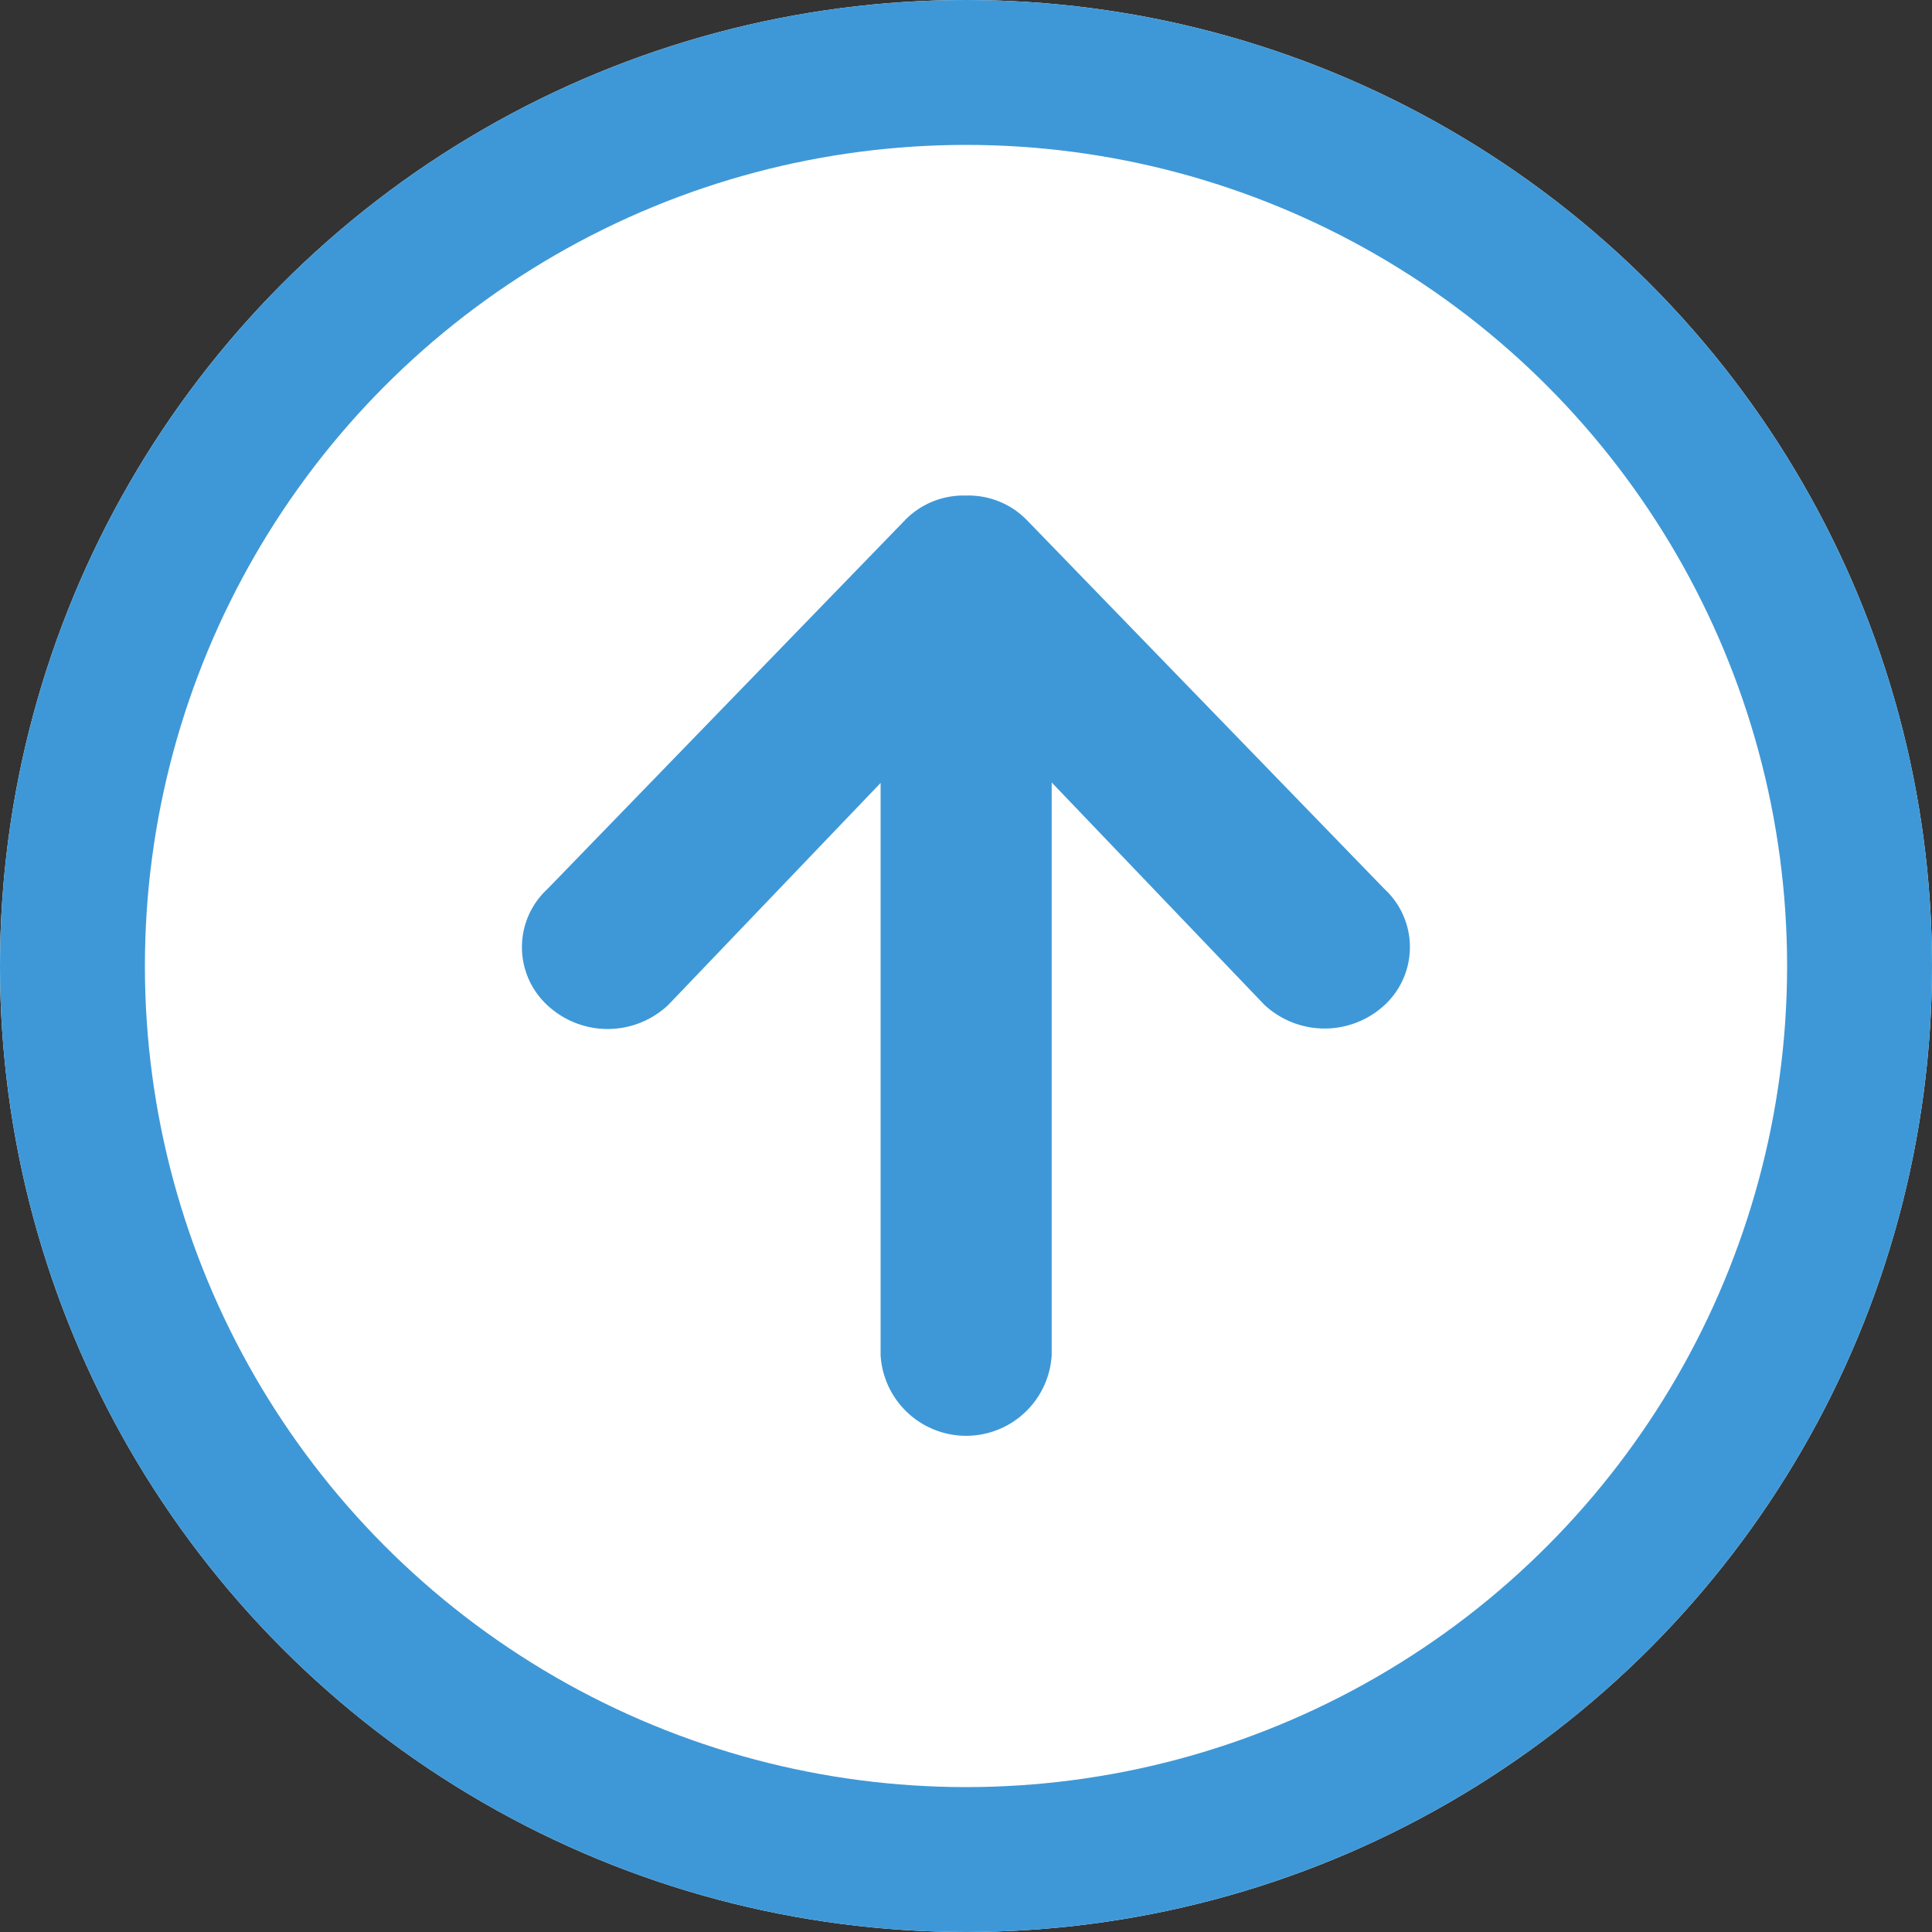 <svg xmlns="http://www.w3.org/2000/svg" width="20" height="20" viewBox="0 0 20 20">
  <rect x="0" y="0" width="20" height="20" fill="#333333" stroke="none"/>
  <g id="Group_20840" data-name="Group 20840" transform="translate(-1225 -15)">
    <g id="Ellipse_1636" data-name="Ellipse 1636" transform="translate(1225 15)" fill="#fff" stroke="#3e98d7" stroke-width="1.5">
      <circle cx="10" cy="10" r="10" stroke="none"/>
      <circle cx="10" cy="10" r="9.25" fill="none"/>
    </g>
    <path id="Icon_ionic-md-arrow-round-up" data-name="Icon ionic-md-arrow-round-up" d="M15.258,9.7,11.549,5.874a.843.843,0,0,0-.62-.249h-.011a.843.843,0,0,0-.62.249L6.589,9.7a.818.818,0,0,0,0,1.2.915.915,0,0,0,1.251,0l2.2-2.3v5.923a.887.887,0,0,0,1.771,0V8.595l2.2,2.3a.915.915,0,0,0,1.251,0A.818.818,0,0,0,15.258,9.7Z" transform="translate(1224.076 14.505)" fill="#3e98d7"/>
  </g>
</svg>
